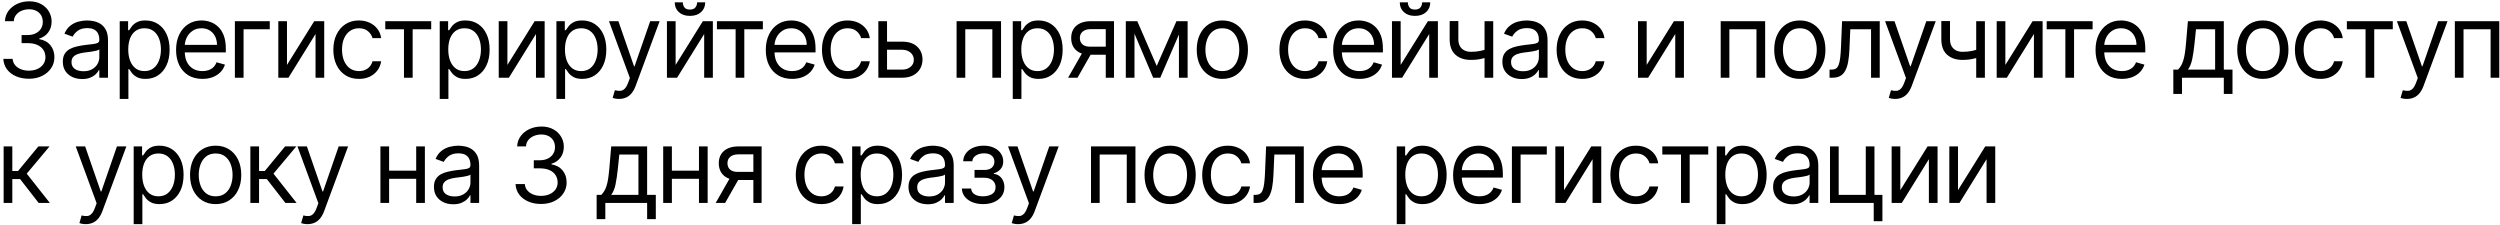 <?xml version="1.0" encoding="UTF-8"?> <svg xmlns="http://www.w3.org/2000/svg" width="579" height="52" viewBox="0 0 579 52" fill="none"><path d="M6.705 18.239C5.58 18.239 4.577 18.046 3.696 17.659C2.821 17.273 2.125 16.736 1.608 16.048C1.097 15.355 0.818 14.551 0.773 13.636H2.92C2.966 14.199 3.159 14.685 3.5 15.094C3.841 15.497 4.287 15.81 4.838 16.031C5.389 16.253 6 16.364 6.67 16.364C7.42 16.364 8.085 16.233 8.665 15.972C9.244 15.71 9.699 15.347 10.028 14.881C10.358 14.415 10.523 13.875 10.523 13.261C10.523 12.619 10.364 12.054 10.046 11.565C9.727 11.071 9.261 10.685 8.648 10.406C8.034 10.128 7.284 9.989 6.398 9.989H5V8.114H6.398C7.091 8.114 7.699 7.989 8.222 7.739C8.75 7.489 9.162 7.136 9.457 6.682C9.759 6.227 9.909 5.693 9.909 5.08C9.909 4.489 9.778 3.974 9.517 3.537C9.256 3.099 8.886 2.759 8.409 2.514C7.938 2.27 7.381 2.148 6.739 2.148C6.136 2.148 5.568 2.259 5.034 2.48C4.506 2.696 4.074 3.011 3.739 3.426C3.403 3.835 3.222 4.33 3.193 4.909H1.148C1.182 3.994 1.457 3.193 1.974 2.506C2.491 1.812 3.168 1.273 4.003 0.886C4.844 0.5 5.767 0.307 6.773 0.307C7.852 0.307 8.778 0.526 9.551 0.963C10.324 1.395 10.918 1.966 11.332 2.676C11.747 3.386 11.954 4.153 11.954 4.977C11.954 5.96 11.696 6.798 11.179 7.491C10.668 8.185 9.972 8.665 9.091 8.932V9.068C10.193 9.25 11.054 9.719 11.673 10.474C12.293 11.224 12.602 12.153 12.602 13.261C12.602 14.21 12.344 15.062 11.827 15.818C11.315 16.568 10.617 17.159 9.73 17.591C8.844 18.023 7.835 18.239 6.705 18.239ZM19.014 18.307C18.185 18.307 17.432 18.151 16.756 17.838C16.08 17.52 15.543 17.062 15.145 16.466C14.747 15.864 14.549 15.136 14.549 14.284C14.549 13.534 14.696 12.926 14.992 12.46C15.287 11.989 15.682 11.619 16.176 11.352C16.671 11.085 17.216 10.886 17.813 10.756C18.415 10.619 19.02 10.511 19.628 10.432C20.424 10.329 21.068 10.253 21.563 10.202C22.063 10.145 22.426 10.051 22.654 9.92C22.887 9.79 23.003 9.562 23.003 9.239V9.17C23.003 8.33 22.773 7.676 22.313 7.21C21.858 6.744 21.168 6.511 20.242 6.511C19.282 6.511 18.529 6.722 17.983 7.142C17.438 7.562 17.054 8.011 16.833 8.489L14.924 7.807C15.264 7.011 15.719 6.392 16.287 5.949C16.861 5.5 17.486 5.188 18.162 5.011C18.844 4.83 19.514 4.739 20.174 4.739C20.594 4.739 21.077 4.79 21.622 4.892C22.174 4.989 22.705 5.19 23.216 5.497C23.733 5.804 24.162 6.267 24.503 6.886C24.844 7.506 25.014 8.335 25.014 9.375V18H23.003V16.227H22.901C22.764 16.511 22.537 16.815 22.219 17.139C21.901 17.463 21.477 17.739 20.949 17.966C20.421 18.193 19.776 18.307 19.014 18.307ZM19.321 16.5C20.117 16.5 20.787 16.344 21.333 16.031C21.884 15.719 22.299 15.315 22.577 14.821C22.861 14.327 23.003 13.807 23.003 13.261V11.421C22.918 11.523 22.73 11.617 22.441 11.702C22.157 11.781 21.827 11.852 21.452 11.915C21.083 11.972 20.722 12.023 20.369 12.068C20.023 12.108 19.742 12.142 19.526 12.171C19.003 12.239 18.514 12.349 18.06 12.503C17.611 12.651 17.247 12.875 16.969 13.176C16.696 13.472 16.56 13.875 16.56 14.386C16.56 15.085 16.818 15.614 17.335 15.972C17.858 16.324 18.52 16.5 19.321 16.5ZM27.726 22.909V4.909H29.669V6.989H29.907C30.055 6.761 30.26 6.472 30.521 6.119C30.788 5.761 31.169 5.443 31.663 5.165C32.163 4.881 32.839 4.739 33.691 4.739C34.794 4.739 35.765 5.014 36.606 5.565C37.447 6.116 38.103 6.898 38.575 7.909C39.047 8.92 39.282 10.114 39.282 11.489C39.282 12.875 39.047 14.077 38.575 15.094C38.103 16.105 37.45 16.889 36.615 17.446C35.78 17.997 34.816 18.273 33.726 18.273C32.885 18.273 32.211 18.134 31.706 17.855C31.2 17.571 30.811 17.25 30.538 16.892C30.265 16.528 30.055 16.227 29.907 15.989H29.737V22.909H27.726ZM29.703 11.454C29.703 12.443 29.848 13.315 30.137 14.071C30.427 14.821 30.851 15.409 31.407 15.835C31.964 16.256 32.646 16.466 33.453 16.466C34.294 16.466 34.995 16.244 35.558 15.801C36.126 15.352 36.552 14.75 36.836 13.994C37.126 13.233 37.271 12.386 37.271 11.454C37.271 10.534 37.129 9.705 36.845 8.966C36.566 8.222 36.143 7.634 35.575 7.202C35.013 6.764 34.305 6.545 33.453 6.545C32.635 6.545 31.947 6.753 31.39 7.168C30.834 7.577 30.413 8.151 30.129 8.889C29.845 9.622 29.703 10.477 29.703 11.454ZM46.879 18.273C45.618 18.273 44.53 17.994 43.615 17.438C42.706 16.875 42.004 16.091 41.51 15.085C41.021 14.074 40.777 12.898 40.777 11.557C40.777 10.216 41.021 9.034 41.51 8.011C42.004 6.983 42.692 6.182 43.572 5.608C44.459 5.028 45.493 4.739 46.675 4.739C47.356 4.739 48.03 4.852 48.695 5.08C49.359 5.307 49.965 5.676 50.51 6.188C51.055 6.693 51.49 7.364 51.814 8.199C52.138 9.034 52.3 10.062 52.3 11.284V12.136H42.209V10.398H50.254C50.254 9.659 50.106 9 49.811 8.42C49.521 7.841 49.106 7.384 48.567 7.048C48.033 6.713 47.402 6.545 46.675 6.545C45.874 6.545 45.18 6.744 44.595 7.142C44.016 7.534 43.57 8.045 43.257 8.676C42.945 9.307 42.788 9.983 42.788 10.704V11.864C42.788 12.852 42.959 13.69 43.3 14.378C43.646 15.06 44.126 15.579 44.74 15.938C45.354 16.29 46.067 16.466 46.879 16.466C47.408 16.466 47.885 16.392 48.311 16.244C48.743 16.091 49.115 15.864 49.428 15.562C49.74 15.256 49.981 14.875 50.152 14.421L52.095 14.966C51.891 15.625 51.547 16.204 51.064 16.704C50.581 17.199 49.984 17.585 49.274 17.864C48.564 18.136 47.766 18.273 46.879 18.273ZM62.479 4.909V6.784H56.411V18H54.399V4.909H62.479ZM66.466 15.034L72.773 4.909H75.091V18H73.08V7.875L66.807 18H64.455V4.909H66.466V15.034ZM83.133 18.273C81.906 18.273 80.849 17.983 79.963 17.403C79.077 16.824 78.395 16.026 77.918 15.008C77.44 13.992 77.202 12.829 77.202 11.523C77.202 10.193 77.446 9.02 77.935 8.003C78.429 6.98 79.116 6.182 79.997 5.608C80.883 5.028 81.918 4.739 83.099 4.739C84.02 4.739 84.849 4.909 85.588 5.25C86.327 5.591 86.932 6.068 87.403 6.682C87.875 7.295 88.168 8.011 88.281 8.83H86.27C86.116 8.233 85.775 7.705 85.247 7.244C84.724 6.778 84.02 6.545 83.133 6.545C82.349 6.545 81.662 6.75 81.071 7.159C80.486 7.562 80.028 8.134 79.699 8.872C79.375 9.605 79.213 10.466 79.213 11.454C79.213 12.466 79.372 13.347 79.69 14.097C80.014 14.847 80.469 15.429 81.054 15.844C81.645 16.259 82.338 16.466 83.133 16.466C83.656 16.466 84.131 16.375 84.557 16.193C84.983 16.011 85.344 15.75 85.639 15.409C85.935 15.068 86.145 14.659 86.27 14.182H88.281C88.168 14.954 87.886 15.651 87.437 16.27C86.994 16.884 86.406 17.372 85.673 17.736C84.946 18.094 84.099 18.273 83.133 18.273ZM89.23 6.784V4.909H99.867V6.784H95.571V18H93.56V6.784H89.23ZM101.841 22.909V4.909H103.784V6.989H104.022C104.17 6.761 104.375 6.472 104.636 6.119C104.903 5.761 105.284 5.443 105.778 5.165C106.278 4.881 106.954 4.739 107.807 4.739C108.909 4.739 109.88 5.014 110.721 5.565C111.562 6.116 112.218 6.898 112.69 7.909C113.162 8.92 113.397 10.114 113.397 11.489C113.397 12.875 113.162 14.077 112.69 15.094C112.218 16.105 111.565 16.889 110.73 17.446C109.895 17.997 108.932 18.273 107.841 18.273C107 18.273 106.326 18.134 105.821 17.855C105.315 17.571 104.926 17.25 104.653 16.892C104.38 16.528 104.17 16.227 104.022 15.989H103.852V22.909H101.841ZM103.818 11.454C103.818 12.443 103.963 13.315 104.253 14.071C104.542 14.821 104.966 15.409 105.522 15.835C106.079 16.256 106.761 16.466 107.568 16.466C108.409 16.466 109.11 16.244 109.673 15.801C110.241 15.352 110.667 14.75 110.951 13.994C111.241 13.233 111.386 12.386 111.386 11.454C111.386 10.534 111.244 9.705 110.96 8.966C110.682 8.222 110.258 7.634 109.69 7.202C109.128 6.764 108.42 6.545 107.568 6.545C106.75 6.545 106.062 6.753 105.505 7.168C104.949 7.577 104.528 8.151 104.244 8.889C103.96 9.622 103.818 10.477 103.818 11.454ZM117.517 15.034L123.824 4.909H126.142V18H124.131V7.875L117.858 18H115.506V4.909H117.517V15.034ZM128.866 22.909V4.909H130.809V6.989H131.048C131.195 6.761 131.4 6.472 131.661 6.119C131.928 5.761 132.309 5.443 132.803 5.165C133.303 4.881 133.98 4.739 134.832 4.739C135.934 4.739 136.906 5.014 137.747 5.565C138.587 6.116 139.244 6.898 139.715 7.909C140.187 8.92 140.423 10.114 140.423 11.489C140.423 12.875 140.187 14.077 139.715 15.094C139.244 16.105 138.59 16.889 137.755 17.446C136.92 17.997 135.957 18.273 134.866 18.273C134.025 18.273 133.352 18.134 132.846 17.855C132.34 17.571 131.951 17.25 131.678 16.892C131.406 16.528 131.195 16.227 131.048 15.989H130.877V22.909H128.866ZM130.843 11.454C130.843 12.443 130.988 13.315 131.278 14.071C131.568 14.821 131.991 15.409 132.548 15.835C133.105 16.256 133.786 16.466 134.593 16.466C135.434 16.466 136.136 16.244 136.698 15.801C137.266 15.352 137.693 14.75 137.977 13.994C138.266 13.233 138.411 12.386 138.411 11.454C138.411 10.534 138.269 9.705 137.985 8.966C137.707 8.222 137.284 7.634 136.715 7.202C136.153 6.764 135.445 6.545 134.593 6.545C133.775 6.545 133.087 6.753 132.531 7.168C131.974 7.577 131.553 8.151 131.269 8.889C130.985 9.622 130.843 10.477 130.843 11.454ZM143.358 22.909C143.017 22.909 142.713 22.881 142.446 22.824C142.179 22.773 141.994 22.722 141.892 22.671L142.403 20.898C142.892 21.023 143.324 21.068 143.699 21.034C144.074 21 144.406 20.832 144.696 20.531C144.991 20.236 145.261 19.756 145.505 19.091L145.88 18.068L141.039 4.909H143.221L146.835 15.341H146.971L150.585 4.909H152.767L147.21 19.909C146.96 20.585 146.65 21.145 146.281 21.588C145.912 22.037 145.483 22.369 144.994 22.585C144.511 22.801 143.966 22.909 143.358 22.909ZM156.473 15.034L162.78 4.909H165.098V18H163.087V7.875L156.814 18H154.462V4.909H156.473V15.034ZM161.45 0.545H163.325C163.325 1.466 163.007 2.219 162.371 2.804C161.734 3.389 160.871 3.682 159.78 3.682C158.706 3.682 157.851 3.389 157.214 2.804C156.584 2.219 156.268 1.466 156.268 0.545H158.143C158.143 0.989 158.266 1.378 158.51 1.713C158.76 2.048 159.183 2.216 159.78 2.216C160.376 2.216 160.802 2.048 161.058 1.713C161.319 1.378 161.45 0.989 161.45 0.545ZM166.041 6.784V4.909H176.677V6.784H172.382V18H170.37V6.784H166.041ZM183.46 18.273C182.198 18.273 181.11 17.994 180.196 17.438C179.287 16.875 178.585 16.091 178.091 15.085C177.602 14.074 177.358 12.898 177.358 11.557C177.358 10.216 177.602 9.034 178.091 8.011C178.585 6.983 179.272 6.182 180.153 5.608C181.039 5.028 182.073 4.739 183.255 4.739C183.937 4.739 184.61 4.852 185.275 5.08C185.94 5.307 186.545 5.676 187.091 6.188C187.636 6.693 188.071 7.364 188.395 8.199C188.718 9.034 188.88 10.062 188.88 11.284V12.136H178.789V10.398H186.835C186.835 9.659 186.687 9 186.392 8.42C186.102 7.841 185.687 7.384 185.147 7.048C184.613 6.713 183.983 6.545 183.255 6.545C182.454 6.545 181.761 6.744 181.176 7.142C180.596 7.534 180.15 8.045 179.838 8.676C179.525 9.307 179.369 9.983 179.369 10.704V11.864C179.369 12.852 179.539 13.69 179.88 14.378C180.227 15.06 180.707 15.579 181.321 15.938C181.934 16.29 182.647 16.466 183.46 16.466C183.988 16.466 184.466 16.392 184.892 16.244C185.323 16.091 185.696 15.864 186.008 15.562C186.321 15.256 186.562 14.875 186.733 14.421L188.676 14.966C188.471 15.625 188.127 16.204 187.645 16.704C187.162 17.199 186.565 17.585 185.855 17.864C185.145 18.136 184.346 18.273 183.46 18.273ZM196.298 18.273C195.071 18.273 194.014 17.983 193.128 17.403C192.241 16.824 191.56 16.026 191.082 15.008C190.605 13.992 190.366 12.829 190.366 11.523C190.366 10.193 190.611 9.02 191.099 8.003C191.594 6.98 192.281 6.182 193.162 5.608C194.048 5.028 195.082 4.739 196.264 4.739C197.185 4.739 198.014 4.909 198.753 5.25C199.491 5.591 200.096 6.068 200.568 6.682C201.04 7.295 201.332 8.011 201.446 8.83H199.435C199.281 8.233 198.94 7.705 198.412 7.244C197.889 6.778 197.185 6.545 196.298 6.545C195.514 6.545 194.827 6.75 194.236 7.159C193.65 7.562 193.193 8.134 192.864 8.872C192.54 9.605 192.378 10.466 192.378 11.454C192.378 12.466 192.537 13.347 192.855 14.097C193.179 14.847 193.633 15.429 194.219 15.844C194.81 16.259 195.503 16.466 196.298 16.466C196.821 16.466 197.295 16.375 197.721 16.193C198.148 16.011 198.508 15.75 198.804 15.409C199.099 15.068 199.31 14.659 199.435 14.182H201.446C201.332 14.954 201.051 15.651 200.602 16.27C200.159 16.884 199.571 17.372 198.838 17.736C198.111 18.094 197.264 18.273 196.298 18.273ZM205.165 9.648H208.915C210.449 9.648 211.622 10.037 212.435 10.815C213.247 11.594 213.653 12.579 213.653 13.773C213.653 14.557 213.472 15.27 213.108 15.912C212.744 16.548 212.21 17.057 211.506 17.438C210.801 17.812 209.938 18 208.915 18H203.426V4.909H205.438V16.125H208.915C209.71 16.125 210.364 15.915 210.875 15.494C211.386 15.074 211.642 14.534 211.642 13.875C211.642 13.182 211.386 12.617 210.875 12.179C210.364 11.742 209.71 11.523 208.915 11.523H205.165V9.648ZM221.545 18V4.909H231.841V18H229.829V6.784H223.557V18H221.545ZM234.554 22.909V4.909H236.497V6.989H236.736C236.884 6.761 237.088 6.472 237.349 6.119C237.617 5.761 237.997 5.443 238.492 5.165C238.992 4.881 239.668 4.739 240.52 4.739C241.622 4.739 242.594 5.014 243.435 5.565C244.276 6.116 244.932 6.898 245.403 7.909C245.875 8.92 246.111 10.114 246.111 11.489C246.111 12.875 245.875 14.077 245.403 15.094C244.932 16.105 244.278 16.889 243.443 17.446C242.608 17.997 241.645 18.273 240.554 18.273C239.713 18.273 239.04 18.134 238.534 17.855C238.028 17.571 237.639 17.25 237.367 16.892C237.094 16.528 236.884 16.227 236.736 15.989H236.565V22.909H234.554ZM236.531 11.454C236.531 12.443 236.676 13.315 236.966 14.071C237.256 14.821 237.679 15.409 238.236 15.835C238.793 16.256 239.474 16.466 240.281 16.466C241.122 16.466 241.824 16.244 242.386 15.801C242.955 15.352 243.381 14.75 243.665 13.994C243.955 13.233 244.099 12.386 244.099 11.454C244.099 10.534 243.957 9.705 243.673 8.966C243.395 8.222 242.972 7.634 242.403 7.202C241.841 6.764 241.134 6.545 240.281 6.545C239.463 6.545 238.776 6.753 238.219 7.168C237.662 7.577 237.242 8.151 236.957 8.889C236.673 9.622 236.531 10.477 236.531 11.454ZM256.094 18V6.75H252.617C251.833 6.75 251.216 6.932 250.767 7.295C250.318 7.659 250.094 8.159 250.094 8.795C250.094 9.42 250.296 9.912 250.699 10.27C251.108 10.628 251.668 10.807 252.378 10.807H256.605V12.682H252.378C251.492 12.682 250.728 12.526 250.086 12.213C249.443 11.901 248.949 11.454 248.603 10.875C248.256 10.29 248.083 9.597 248.083 8.795C248.083 7.989 248.264 7.295 248.628 6.716C248.992 6.136 249.512 5.69 250.188 5.378C250.87 5.065 251.679 4.909 252.617 4.909H258.003V18H256.094ZM247.367 18L251.083 11.489H253.264L249.549 18H247.367ZM267.895 15.273L272.463 4.909H274.372L268.713 18H267.077L261.52 4.909H263.395L267.895 15.273ZM262.747 4.909V18H260.736V4.909H262.747ZM273.042 18V4.909H275.054V18H273.042ZM283.094 18.273C281.912 18.273 280.875 17.991 279.983 17.429C279.097 16.866 278.403 16.079 277.903 15.068C277.409 14.057 277.162 12.875 277.162 11.523C277.162 10.159 277.409 8.969 277.903 7.952C278.403 6.935 279.097 6.145 279.983 5.582C280.875 5.02 281.912 4.739 283.094 4.739C284.276 4.739 285.31 5.02 286.196 5.582C287.088 6.145 287.781 6.935 288.276 7.952C288.776 8.969 289.026 10.159 289.026 11.523C289.026 12.875 288.776 14.057 288.276 15.068C287.781 16.079 287.088 16.866 286.196 17.429C285.31 17.991 284.276 18.273 283.094 18.273ZM283.094 16.466C283.992 16.466 284.73 16.236 285.31 15.776C285.889 15.315 286.318 14.71 286.597 13.96C286.875 13.21 287.014 12.398 287.014 11.523C287.014 10.648 286.875 9.832 286.597 9.077C286.318 8.321 285.889 7.71 285.31 7.244C284.73 6.778 283.992 6.545 283.094 6.545C282.196 6.545 281.457 6.778 280.878 7.244C280.298 7.71 279.869 8.321 279.591 9.077C279.313 9.832 279.173 10.648 279.173 11.523C279.173 12.398 279.313 13.21 279.591 13.96C279.869 14.71 280.298 15.315 280.878 15.776C281.457 16.236 282.196 16.466 283.094 16.466ZM302.244 18.273C301.017 18.273 299.96 17.983 299.074 17.403C298.187 16.824 297.505 16.026 297.028 15.008C296.551 13.992 296.312 12.829 296.312 11.523C296.312 10.193 296.557 9.02 297.045 8.003C297.54 6.98 298.227 6.182 299.108 5.608C299.994 5.028 301.028 4.739 302.21 4.739C303.13 4.739 303.96 4.909 304.699 5.25C305.437 5.591 306.042 6.068 306.514 6.682C306.986 7.295 307.278 8.011 307.392 8.83H305.38C305.227 8.233 304.886 7.705 304.358 7.244C303.835 6.778 303.13 6.545 302.244 6.545C301.46 6.545 300.772 6.75 300.182 7.159C299.596 7.562 299.139 8.134 298.809 8.872C298.486 9.605 298.324 10.466 298.324 11.454C298.324 12.466 298.483 13.347 298.801 14.097C299.125 14.847 299.579 15.429 300.165 15.844C300.755 16.259 301.449 16.466 302.244 16.466C302.767 16.466 303.241 16.375 303.667 16.193C304.094 16.011 304.454 15.75 304.75 15.409C305.045 15.068 305.255 14.659 305.38 14.182H307.392C307.278 14.954 306.997 15.651 306.548 16.27C306.105 16.884 305.517 17.372 304.784 17.736C304.057 18.094 303.21 18.273 302.244 18.273ZM314.861 18.273C313.599 18.273 312.511 17.994 311.597 17.438C310.688 16.875 309.986 16.091 309.491 15.085C309.003 14.074 308.759 12.898 308.759 11.557C308.759 10.216 309.003 9.034 309.491 8.011C309.986 6.983 310.673 6.182 311.554 5.608C312.44 5.028 313.474 4.739 314.656 4.739C315.338 4.739 316.011 4.852 316.676 5.08C317.341 5.307 317.946 5.676 318.491 6.188C319.037 6.693 319.472 7.364 319.795 8.199C320.119 9.034 320.281 10.062 320.281 11.284V12.136H310.19V10.398H318.236C318.236 9.659 318.088 9 317.793 8.42C317.503 7.841 317.088 7.384 316.548 7.048C316.014 6.713 315.384 6.545 314.656 6.545C313.855 6.545 313.162 6.744 312.577 7.142C311.997 7.534 311.551 8.045 311.239 8.676C310.926 9.307 310.77 9.983 310.77 10.704V11.864C310.77 12.852 310.94 13.69 311.281 14.378C311.628 15.06 312.108 15.579 312.722 15.938C313.335 16.29 314.048 16.466 314.861 16.466C315.389 16.466 315.866 16.392 316.293 16.244C316.724 16.091 317.097 15.864 317.409 15.562C317.722 15.256 317.963 14.875 318.134 14.421L320.077 14.966C319.872 15.625 319.528 16.204 319.045 16.704C318.563 17.199 317.966 17.585 317.256 17.864C316.545 18.136 315.747 18.273 314.861 18.273ZM324.392 15.034L330.699 4.909H333.017V18H331.006V7.875L324.733 18H322.381V4.909H324.392V15.034ZM329.37 0.545H331.245C331.245 1.466 330.926 2.219 330.29 2.804C329.654 3.389 328.79 3.682 327.699 3.682C326.625 3.682 325.77 3.389 325.134 2.804C324.503 2.219 324.188 1.466 324.188 0.545H326.063C326.063 0.989 326.185 1.378 326.429 1.713C326.679 2.048 327.103 2.216 327.699 2.216C328.296 2.216 328.722 2.048 328.978 1.713C329.239 1.378 329.37 0.989 329.37 0.545ZM345.832 4.909V18H343.821V4.909H345.832ZM345.048 11.148V13.023C344.593 13.193 344.142 13.344 343.693 13.474C343.244 13.599 342.772 13.699 342.278 13.773C341.784 13.841 341.241 13.875 340.65 13.875C339.167 13.875 337.977 13.474 337.079 12.673C336.187 11.872 335.741 10.671 335.741 9.068V4.875H337.753V9.068C337.753 9.739 337.88 10.29 338.136 10.722C338.392 11.153 338.738 11.474 339.176 11.685C339.613 11.895 340.105 12 340.65 12C341.503 12 342.272 11.923 342.96 11.77C343.653 11.611 344.349 11.403 345.048 11.148ZM352.415 18.307C351.585 18.307 350.832 18.151 350.156 17.838C349.48 17.52 348.943 17.062 348.545 16.466C348.148 15.864 347.949 15.136 347.949 14.284C347.949 13.534 348.097 12.926 348.392 12.46C348.687 11.989 349.082 11.619 349.577 11.352C350.071 11.085 350.616 10.886 351.213 10.756C351.815 10.619 352.42 10.511 353.028 10.432C353.824 10.329 354.469 10.253 354.963 10.202C355.463 10.145 355.827 10.051 356.054 9.92C356.287 9.79 356.403 9.562 356.403 9.239V9.17C356.403 8.33 356.173 7.676 355.713 7.21C355.258 6.744 354.568 6.511 353.642 6.511C352.682 6.511 351.929 6.722 351.383 7.142C350.838 7.562 350.455 8.011 350.233 8.489L348.324 7.807C348.665 7.011 349.119 6.392 349.687 5.949C350.261 5.5 350.886 5.188 351.562 5.011C352.244 4.83 352.915 4.739 353.574 4.739C353.994 4.739 354.477 4.79 355.023 4.892C355.574 4.989 356.105 5.19 356.616 5.497C357.133 5.804 357.562 6.267 357.903 6.886C358.244 7.506 358.415 8.335 358.415 9.375V18H356.403V16.227H356.301C356.165 16.511 355.937 16.815 355.619 17.139C355.301 17.463 354.878 17.739 354.349 17.966C353.821 18.193 353.176 18.307 352.415 18.307ZM352.722 16.5C353.517 16.5 354.187 16.344 354.733 16.031C355.284 15.719 355.699 15.315 355.977 14.821C356.261 14.327 356.403 13.807 356.403 13.261V11.421C356.318 11.523 356.131 11.617 355.841 11.702C355.557 11.781 355.227 11.852 354.852 11.915C354.483 11.972 354.122 12.023 353.77 12.068C353.423 12.108 353.142 12.142 352.926 12.171C352.403 12.239 351.915 12.349 351.46 12.503C351.011 12.651 350.648 12.875 350.369 13.176C350.097 13.472 349.96 13.875 349.96 14.386C349.96 15.085 350.219 15.614 350.736 15.972C351.258 16.324 351.92 16.5 352.722 16.5ZM366.444 18.273C365.217 18.273 364.16 17.983 363.274 17.403C362.387 16.824 361.705 16.026 361.228 15.008C360.751 13.992 360.512 12.829 360.512 11.523C360.512 10.193 360.757 9.02 361.245 8.003C361.74 6.98 362.427 6.182 363.308 5.608C364.194 5.028 365.228 4.739 366.41 4.739C367.33 4.739 368.16 4.909 368.899 5.25C369.637 5.591 370.242 6.068 370.714 6.682C371.186 7.295 371.478 8.011 371.592 8.83H369.58C369.427 8.233 369.086 7.705 368.558 7.244C368.035 6.778 367.33 6.545 366.444 6.545C365.66 6.545 364.973 6.75 364.382 7.159C363.796 7.562 363.339 8.134 363.009 8.872C362.686 9.605 362.524 10.466 362.524 11.454C362.524 12.466 362.683 13.347 363.001 14.097C363.325 14.847 363.779 15.429 364.365 15.844C364.955 16.259 365.649 16.466 366.444 16.466C366.967 16.466 367.441 16.375 367.867 16.193C368.294 16.011 368.654 15.75 368.95 15.409C369.245 15.068 369.455 14.659 369.58 14.182H371.592C371.478 14.954 371.197 15.651 370.748 16.27C370.305 16.884 369.717 17.372 368.984 17.736C368.257 18.094 367.41 18.273 366.444 18.273ZM381.374 15.034L387.68 4.909H389.999V18H387.987V7.875L381.714 18H379.362V4.909H381.374V15.034ZM398.512 18V4.909H408.808V18H406.797V6.784H400.524V18H398.512ZM416.839 18.273C415.658 18.273 414.621 17.991 413.729 17.429C412.842 16.866 412.149 16.079 411.649 15.068C411.155 14.057 410.908 12.875 410.908 11.523C410.908 10.159 411.155 8.969 411.649 7.952C412.149 6.935 412.842 6.145 413.729 5.582C414.621 5.02 415.658 4.739 416.839 4.739C418.021 4.739 419.055 5.02 419.942 5.582C420.834 6.145 421.527 6.935 422.021 7.952C422.521 8.969 422.771 10.159 422.771 11.523C422.771 12.875 422.521 14.057 422.021 15.068C421.527 16.079 420.834 16.866 419.942 17.429C419.055 17.991 418.021 18.273 416.839 18.273ZM416.839 16.466C417.737 16.466 418.476 16.236 419.055 15.776C419.635 15.315 420.064 14.71 420.342 13.96C420.621 13.21 420.76 12.398 420.76 11.523C420.76 10.648 420.621 9.832 420.342 9.077C420.064 8.321 419.635 7.71 419.055 7.244C418.476 6.778 417.737 6.545 416.839 6.545C415.942 6.545 415.203 6.778 414.624 7.244C414.044 7.71 413.615 8.321 413.337 9.077C413.058 9.832 412.919 10.648 412.919 11.523C412.919 12.398 413.058 13.21 413.337 13.96C413.615 14.71 414.044 15.315 414.624 15.776C415.203 16.236 415.942 16.466 416.839 16.466ZM423.722 18V16.125H424.2C424.592 16.125 424.918 16.048 425.18 15.895C425.441 15.736 425.651 15.46 425.811 15.068C425.975 14.671 426.1 14.119 426.186 13.415C426.276 12.704 426.342 11.801 426.382 10.704L426.62 4.909H435.347V18H433.336V6.784H428.529L428.325 11.454C428.279 12.528 428.183 13.474 428.035 14.293C427.893 15.105 427.674 15.787 427.379 16.338C427.089 16.889 426.703 17.304 426.22 17.582C425.737 17.861 425.132 18 424.404 18H423.722ZM438.904 22.909C438.564 22.909 438.26 22.881 437.993 22.824C437.726 22.773 437.541 22.722 437.439 22.671L437.95 20.898C438.439 21.023 438.87 21.068 439.245 21.034C439.62 21 439.953 20.832 440.243 20.531C440.538 20.236 440.808 19.756 441.052 19.091L441.427 18.068L436.586 4.909H438.768L442.382 15.341H442.518L446.132 4.909H448.314L442.757 19.909C442.507 20.585 442.197 21.145 441.828 21.588C441.458 22.037 441.029 22.369 440.541 22.585C440.058 22.801 439.512 22.909 438.904 22.909ZM459.701 4.909V18H457.69V4.909H459.701ZM458.917 11.148V13.023C458.462 13.193 458.011 13.344 457.562 13.474C457.113 13.599 456.641 13.699 456.147 13.773C455.653 13.841 455.11 13.875 454.519 13.875C453.036 13.875 451.846 13.474 450.948 12.673C450.056 11.872 449.61 10.671 449.61 9.068V4.875H451.621V9.068C451.621 9.739 451.749 10.29 452.005 10.722C452.261 11.153 452.607 11.474 453.045 11.685C453.482 11.895 453.974 12 454.519 12C455.371 12 456.141 11.923 456.829 11.77C457.522 11.611 458.218 11.403 458.917 11.148ZM464.443 15.034L470.749 4.909H473.068V18H471.056V7.875L464.783 18H462.431V4.909H464.443V15.034ZM474.01 6.784V4.909H484.647V6.784H480.351V18H478.34V6.784H474.01ZM491.43 18.273C490.168 18.273 489.08 17.994 488.165 17.438C487.256 16.875 486.555 16.091 486.06 15.085C485.572 14.074 485.327 12.898 485.327 11.557C485.327 10.216 485.572 9.034 486.06 8.011C486.555 6.983 487.242 6.182 488.123 5.608C489.009 5.028 490.043 4.739 491.225 4.739C491.907 4.739 492.58 4.852 493.245 5.08C493.91 5.307 494.515 5.676 495.06 6.188C495.606 6.693 496.04 7.364 496.364 8.199C496.688 9.034 496.85 10.062 496.85 11.284V12.136H486.759V10.398H494.805C494.805 9.659 494.657 9 494.361 8.42C494.072 7.841 493.657 7.384 493.117 7.048C492.583 6.713 491.952 6.545 491.225 6.545C490.424 6.545 489.731 6.744 489.145 7.142C488.566 7.534 488.12 8.045 487.807 8.676C487.495 9.307 487.339 9.983 487.339 10.704V11.864C487.339 12.852 487.509 13.69 487.85 14.378C488.197 15.06 488.677 15.579 489.29 15.938C489.904 16.29 490.617 16.466 491.43 16.466C491.958 16.466 492.435 16.392 492.861 16.244C493.293 16.091 493.665 15.864 493.978 15.562C494.29 15.256 494.532 14.875 494.702 14.421L496.645 14.966C496.441 15.625 496.097 16.204 495.614 16.704C495.131 17.199 494.535 17.585 493.824 17.864C493.114 18.136 492.316 18.273 491.43 18.273ZM503.342 21.75V16.125H504.433C504.7 15.847 504.93 15.546 505.123 15.222C505.316 14.898 505.484 14.514 505.626 14.071C505.774 13.622 505.899 13.077 506.001 12.435C506.103 11.787 506.194 11.006 506.274 10.091L506.717 4.909H515.035V16.125H517.046V21.75H515.035V18H505.353V21.75H503.342ZM506.717 16.125H513.024V6.784H508.592L508.251 10.091C508.109 11.46 507.933 12.656 507.723 13.679C507.512 14.702 507.177 15.517 506.717 16.125ZM524.074 18.273C522.893 18.273 521.856 17.991 520.964 17.429C520.077 16.866 519.384 16.079 518.884 15.068C518.39 14.057 518.143 12.875 518.143 11.523C518.143 10.159 518.39 8.969 518.884 7.952C519.384 6.935 520.077 6.145 520.964 5.582C521.856 5.02 522.893 4.739 524.074 4.739C525.256 4.739 526.29 5.02 527.177 5.582C528.069 6.145 528.762 6.935 529.256 7.952C529.756 8.969 530.006 10.159 530.006 11.523C530.006 12.875 529.756 14.057 529.256 15.068C528.762 16.079 528.069 16.866 527.177 17.429C526.29 17.991 525.256 18.273 524.074 18.273ZM524.074 16.466C524.972 16.466 525.711 16.236 526.29 15.776C526.87 15.315 527.299 14.71 527.577 13.96C527.856 13.21 527.995 12.398 527.995 11.523C527.995 10.648 527.856 9.832 527.577 9.077C527.299 8.321 526.87 7.71 526.29 7.244C525.711 6.778 524.972 6.545 524.074 6.545C523.177 6.545 522.438 6.778 521.858 7.244C521.279 7.71 520.85 8.321 520.572 9.077C520.293 9.832 520.154 10.648 520.154 11.523C520.154 12.398 520.293 13.21 520.572 13.96C520.85 14.71 521.279 15.315 521.858 15.776C522.438 16.236 523.177 16.466 524.074 16.466ZM537.435 18.273C536.207 18.273 535.151 17.983 534.264 17.403C533.378 16.824 532.696 16.026 532.219 15.008C531.742 13.992 531.503 12.829 531.503 11.523C531.503 10.193 531.747 9.02 532.236 8.003C532.73 6.98 533.418 6.182 534.298 5.608C535.185 5.028 536.219 4.739 537.401 4.739C538.321 4.739 539.151 4.909 539.889 5.25C540.628 5.591 541.233 6.068 541.705 6.682C542.176 7.295 542.469 8.011 542.582 8.83H540.571C540.418 8.233 540.077 7.705 539.548 7.244C539.026 6.778 538.321 6.545 537.435 6.545C536.651 6.545 535.963 6.75 535.372 7.159C534.787 7.562 534.33 8.134 534 8.872C533.676 9.605 533.514 10.466 533.514 11.454C533.514 12.466 533.673 13.347 533.992 14.097C534.315 14.847 534.77 15.429 535.355 15.844C535.946 16.259 536.639 16.466 537.435 16.466C537.957 16.466 538.432 16.375 538.858 16.193C539.284 16.011 539.645 15.75 539.94 15.409C540.236 15.068 540.446 14.659 540.571 14.182H542.582C542.469 14.954 542.188 15.651 541.739 16.27C541.296 16.884 540.707 17.372 539.974 17.736C539.247 18.094 538.401 18.273 537.435 18.273ZM543.532 6.784V4.909H554.168V6.784H549.872V18H547.861V6.784H543.532ZM557.437 22.909C557.096 22.909 556.792 22.881 556.525 22.824C556.258 22.773 556.074 22.722 555.971 22.671L556.483 20.898C556.971 21.023 557.403 21.068 557.778 21.034C558.153 21 558.486 20.832 558.775 20.531C559.071 20.236 559.341 19.756 559.585 19.091L559.96 18.068L555.119 4.909H557.301L560.915 15.341H561.051L564.665 4.909H566.846L561.29 19.909C561.04 20.585 560.73 21.145 560.361 21.588C559.991 22.037 559.562 22.369 559.074 22.585C558.591 22.801 558.045 22.909 557.437 22.909ZM568.541 18V4.909H578.837V18H576.825V6.784H570.553V18H568.541ZM0.841 47V33.909H2.852V39.602H4.182L8.886 33.909H11.477L6.193 40.216L11.546 47H8.955L4.659 41.477H2.852V47H0.841ZM19.857 51.909C19.516 51.909 19.212 51.881 18.945 51.824C18.678 51.773 18.493 51.722 18.391 51.67L18.902 49.898C19.391 50.023 19.823 50.068 20.198 50.034C20.573 50 20.905 49.832 21.195 49.531C21.491 49.236 21.76 48.756 22.005 48.091L22.38 47.068L17.539 33.909H19.721L23.334 44.341H23.471L27.084 33.909H29.266L23.709 48.909C23.459 49.585 23.15 50.145 22.78 50.588C22.411 51.037 21.982 51.369 21.493 51.585C21.01 51.801 20.465 51.909 19.857 51.909ZM30.961 51.909V33.909H32.904V35.989H33.143C33.291 35.761 33.495 35.472 33.756 35.119C34.023 34.761 34.404 34.443 34.898 34.165C35.398 33.881 36.075 33.739 36.927 33.739C38.029 33.739 39.001 34.014 39.842 34.565C40.682 35.117 41.339 35.898 41.81 36.909C42.282 37.92 42.518 39.114 42.518 40.489C42.518 41.875 42.282 43.077 41.81 44.094C41.339 45.105 40.685 45.889 39.85 46.446C39.015 46.997 38.052 47.273 36.961 47.273C36.12 47.273 35.447 47.133 34.941 46.855C34.435 46.571 34.046 46.25 33.773 45.892C33.501 45.528 33.291 45.227 33.143 44.989H32.972V51.909H30.961ZM32.938 40.455C32.938 41.443 33.083 42.315 33.373 43.071C33.663 43.821 34.086 44.409 34.643 44.835C35.2 45.256 35.881 45.466 36.688 45.466C37.529 45.466 38.231 45.244 38.793 44.801C39.361 44.352 39.788 43.75 40.072 42.994C40.361 42.233 40.506 41.386 40.506 40.455C40.506 39.534 40.364 38.705 40.08 37.966C39.802 37.222 39.379 36.633 38.81 36.202C38.248 35.764 37.541 35.545 36.688 35.545C35.87 35.545 35.182 35.753 34.626 36.168C34.069 36.577 33.648 37.151 33.364 37.889C33.08 38.622 32.938 39.477 32.938 40.455ZM49.944 47.273C48.762 47.273 47.725 46.992 46.833 46.429C45.947 45.867 45.254 45.08 44.754 44.068C44.259 43.057 44.012 41.875 44.012 40.523C44.012 39.159 44.259 37.969 44.754 36.952C45.254 35.935 45.947 35.145 46.833 34.582C47.725 34.02 48.762 33.739 49.944 33.739C51.126 33.739 52.16 34.02 53.046 34.582C53.938 35.145 54.632 35.935 55.126 36.952C55.626 37.969 55.876 39.159 55.876 40.523C55.876 41.875 55.626 43.057 55.126 44.068C54.632 45.08 53.938 45.867 53.046 46.429C52.16 46.992 51.126 47.273 49.944 47.273ZM49.944 45.466C50.842 45.466 51.581 45.236 52.16 44.776C52.739 44.315 53.169 43.71 53.447 42.96C53.725 42.21 53.864 41.398 53.864 40.523C53.864 39.648 53.725 38.832 53.447 38.077C53.169 37.321 52.739 36.71 52.16 36.244C51.581 35.778 50.842 35.545 49.944 35.545C49.046 35.545 48.308 35.778 47.728 36.244C47.149 36.71 46.72 37.321 46.441 38.077C46.163 38.832 46.024 39.648 46.024 40.523C46.024 41.398 46.163 42.21 46.441 42.96C46.72 43.71 47.149 44.315 47.728 44.776C48.308 45.236 49.046 45.466 49.944 45.466ZM57.986 47V33.909H59.998V39.602H61.327L66.032 33.909H68.623L63.339 40.216L68.691 47H66.1L61.804 41.477H59.998V47H57.986ZM71.212 51.909C70.871 51.909 70.567 51.881 70.3 51.824C70.033 51.773 69.849 51.722 69.746 51.67L70.258 49.898C70.746 50.023 71.178 50.068 71.553 50.034C71.928 50 72.261 49.832 72.55 49.531C72.846 49.236 73.116 48.756 73.36 48.091L73.735 47.068L68.894 33.909H71.076L74.69 44.341H74.826L78.44 33.909H80.621L75.065 48.909C74.815 49.585 74.505 50.145 74.136 50.588C73.766 51.037 73.337 51.369 72.849 51.585C72.366 51.801 71.82 51.909 71.212 51.909ZM96.868 39.534V41.409H89.64V39.534H96.868ZM90.118 33.909V47H88.106V33.909H90.118ZM98.402 33.909V47H96.39V33.909H98.402ZM104.967 47.307C104.138 47.307 103.385 47.151 102.709 46.838C102.033 46.52 101.496 46.062 101.098 45.466C100.7 44.864 100.501 44.136 100.501 43.284C100.501 42.534 100.649 41.926 100.945 41.46C101.24 40.989 101.635 40.619 102.129 40.352C102.623 40.085 103.169 39.886 103.766 39.756C104.368 39.619 104.973 39.511 105.581 39.432C106.376 39.33 107.021 39.253 107.516 39.202C108.016 39.145 108.379 39.051 108.606 38.92C108.839 38.79 108.956 38.562 108.956 38.239V38.17C108.956 37.33 108.726 36.676 108.266 36.21C107.811 35.744 107.121 35.511 106.195 35.511C105.234 35.511 104.481 35.722 103.936 36.142C103.391 36.562 103.007 37.011 102.785 37.489L100.876 36.807C101.217 36.011 101.672 35.392 102.24 34.949C102.814 34.5 103.439 34.188 104.115 34.011C104.797 33.83 105.467 33.739 106.126 33.739C106.547 33.739 107.03 33.79 107.575 33.892C108.126 33.989 108.658 34.19 109.169 34.497C109.686 34.804 110.115 35.267 110.456 35.886C110.797 36.506 110.967 37.335 110.967 38.375V47H108.956V45.227H108.854C108.717 45.511 108.49 45.815 108.172 46.139C107.854 46.463 107.43 46.739 106.902 46.966C106.373 47.193 105.729 47.307 104.967 47.307ZM105.274 45.5C106.07 45.5 106.74 45.344 107.285 45.031C107.837 44.719 108.251 44.315 108.53 43.821C108.814 43.327 108.956 42.807 108.956 42.261V40.42C108.871 40.523 108.683 40.617 108.393 40.702C108.109 40.781 107.78 40.852 107.405 40.915C107.035 40.972 106.675 41.023 106.322 41.068C105.976 41.108 105.695 41.142 105.479 41.17C104.956 41.239 104.467 41.349 104.013 41.503C103.564 41.651 103.2 41.875 102.922 42.176C102.649 42.472 102.513 42.875 102.513 43.386C102.513 44.085 102.771 44.614 103.288 44.972C103.811 45.324 104.473 45.5 105.274 45.5ZM125.332 47.239C124.207 47.239 123.204 47.045 122.324 46.659C121.449 46.273 120.753 45.736 120.235 45.048C119.724 44.355 119.446 43.551 119.4 42.636H121.548C121.593 43.199 121.787 43.685 122.128 44.094C122.468 44.497 122.914 44.81 123.466 45.031C124.017 45.253 124.628 45.364 125.298 45.364C126.048 45.364 126.713 45.233 127.292 44.972C127.872 44.71 128.326 44.347 128.656 43.881C128.985 43.415 129.15 42.875 129.15 42.261C129.15 41.619 128.991 41.054 128.673 40.565C128.355 40.071 127.889 39.685 127.275 39.406C126.662 39.128 125.912 38.989 125.025 38.989H123.628V37.114H125.025C125.718 37.114 126.326 36.989 126.849 36.739C127.378 36.489 127.789 36.136 128.085 35.682C128.386 35.227 128.537 34.693 128.537 34.08C128.537 33.489 128.406 32.974 128.145 32.537C127.883 32.099 127.514 31.759 127.037 31.514C126.565 31.27 126.008 31.148 125.366 31.148C124.764 31.148 124.196 31.259 123.662 31.48C123.133 31.696 122.701 32.011 122.366 32.426C122.031 32.835 121.849 33.33 121.821 33.909H119.775C119.809 32.994 120.085 32.193 120.602 31.506C121.119 30.812 121.795 30.273 122.63 29.886C123.471 29.5 124.395 29.307 125.4 29.307C126.48 29.307 127.406 29.526 128.179 29.963C128.951 30.395 129.545 30.966 129.96 31.676C130.375 32.386 130.582 33.153 130.582 33.977C130.582 34.96 130.324 35.798 129.806 36.492C129.295 37.185 128.599 37.665 127.718 37.932V38.068C128.821 38.25 129.681 38.719 130.301 39.474C130.92 40.224 131.23 41.153 131.23 42.261C131.23 43.21 130.971 44.062 130.454 44.818C129.943 45.568 129.244 46.159 128.358 46.591C127.471 47.023 126.463 47.239 125.332 47.239ZM138.182 50.75V45.125H139.273C139.54 44.847 139.77 44.545 139.963 44.222C140.156 43.898 140.324 43.514 140.466 43.071C140.614 42.622 140.739 42.077 140.841 41.435C140.943 40.787 141.034 40.006 141.114 39.091L141.557 33.909H149.875V45.125H151.886V50.75H149.875V47H140.193V50.75H138.182ZM141.557 45.125H147.864V35.784H143.432L143.091 39.091C142.949 40.46 142.773 41.656 142.563 42.679C142.352 43.702 142.017 44.517 141.557 45.125ZM162.358 39.534V41.409H155.13V39.534H162.358ZM155.608 33.909V47H153.596V33.909H155.608ZM163.892 33.909V47H161.88V33.909H163.892ZM174.48 47V35.75H171.003C170.219 35.75 169.602 35.932 169.153 36.295C168.704 36.659 168.48 37.159 168.48 37.795C168.48 38.42 168.682 38.912 169.085 39.27C169.494 39.628 170.054 39.807 170.764 39.807H174.991V41.682H170.764C169.878 41.682 169.114 41.526 168.471 41.213C167.829 40.901 167.335 40.455 166.989 39.875C166.642 39.29 166.469 38.597 166.469 37.795C166.469 36.989 166.65 36.295 167.014 35.716C167.378 35.136 167.898 34.69 168.574 34.378C169.256 34.065 170.065 33.909 171.003 33.909H176.389V47H174.48ZM165.753 47L169.469 40.489H171.65L167.935 47H165.753ZM190.23 47.273C189.002 47.273 187.946 46.983 187.059 46.403C186.173 45.824 185.491 45.026 185.014 44.008C184.537 42.992 184.298 41.83 184.298 40.523C184.298 39.193 184.542 38.02 185.031 37.003C185.525 35.98 186.213 35.182 187.093 34.608C187.98 34.028 189.014 33.739 190.196 33.739C191.116 33.739 191.946 33.909 192.684 34.25C193.423 34.591 194.028 35.068 194.5 35.682C194.971 36.295 195.264 37.011 195.377 37.83H193.366C193.213 37.233 192.872 36.705 192.343 36.244C191.821 35.778 191.116 35.545 190.23 35.545C189.446 35.545 188.758 35.75 188.167 36.159C187.582 36.562 187.125 37.133 186.795 37.872C186.471 38.605 186.309 39.466 186.309 40.455C186.309 41.466 186.468 42.347 186.787 43.097C187.11 43.847 187.565 44.429 188.15 44.844C188.741 45.258 189.434 45.466 190.23 45.466C190.752 45.466 191.227 45.375 191.653 45.193C192.079 45.011 192.44 44.75 192.735 44.409C193.031 44.068 193.241 43.659 193.366 43.182H195.377C195.264 43.955 194.983 44.651 194.534 45.27C194.091 45.883 193.502 46.372 192.769 46.736C192.042 47.094 191.196 47.273 190.23 47.273ZM197.358 51.909V33.909H199.301V35.989H199.54C199.687 35.761 199.892 35.472 200.153 35.119C200.42 34.761 200.801 34.443 201.295 34.165C201.795 33.881 202.471 33.739 203.324 33.739C204.426 33.739 205.398 34.014 206.238 34.565C207.079 35.117 207.736 35.898 208.207 36.909C208.679 37.92 208.915 39.114 208.915 40.489C208.915 41.875 208.679 43.077 208.207 44.094C207.736 45.105 207.082 45.889 206.247 46.446C205.412 46.997 204.449 47.273 203.358 47.273C202.517 47.273 201.844 47.133 201.338 46.855C200.832 46.571 200.443 46.25 200.17 45.892C199.898 45.528 199.687 45.227 199.54 44.989H199.369V51.909H197.358ZM199.335 40.455C199.335 41.443 199.48 42.315 199.77 43.071C200.059 43.821 200.483 44.409 201.04 44.835C201.596 45.256 202.278 45.466 203.085 45.466C203.926 45.466 204.628 45.244 205.19 44.801C205.758 44.352 206.184 43.75 206.469 42.994C206.758 42.233 206.903 41.386 206.903 40.455C206.903 39.534 206.761 38.705 206.477 37.966C206.199 37.222 205.775 36.633 205.207 36.202C204.645 35.764 203.937 35.545 203.085 35.545C202.267 35.545 201.579 35.753 201.023 36.168C200.466 36.577 200.045 37.151 199.761 37.889C199.477 38.622 199.335 39.477 199.335 40.455ZM214.875 47.307C214.046 47.307 213.293 47.151 212.617 46.838C211.94 46.52 211.403 46.062 211.006 45.466C210.608 44.864 210.409 44.136 210.409 43.284C210.409 42.534 210.557 41.926 210.852 41.46C211.148 40.989 211.543 40.619 212.037 40.352C212.531 40.085 213.077 39.886 213.673 39.756C214.276 39.619 214.881 39.511 215.489 39.432C216.284 39.33 216.929 39.253 217.423 39.202C217.923 39.145 218.287 39.051 218.514 38.92C218.747 38.79 218.864 38.562 218.864 38.239V38.17C218.864 37.33 218.634 36.676 218.173 36.21C217.719 35.744 217.028 35.511 216.102 35.511C215.142 35.511 214.389 35.722 213.844 36.142C213.298 36.562 212.915 37.011 212.693 37.489L210.784 36.807C211.125 36.011 211.58 35.392 212.148 34.949C212.722 34.5 213.347 34.188 214.023 34.011C214.705 33.83 215.375 33.739 216.034 33.739C216.455 33.739 216.938 33.79 217.483 33.892C218.034 33.989 218.565 34.19 219.077 34.497C219.594 34.804 220.023 35.267 220.364 35.886C220.705 36.506 220.875 37.335 220.875 38.375V47H218.864V45.227H218.761C218.625 45.511 218.398 45.815 218.08 46.139C217.761 46.463 217.338 46.739 216.81 46.966C216.281 47.193 215.636 47.307 214.875 47.307ZM215.182 45.5C215.977 45.5 216.648 45.344 217.193 45.031C217.744 44.719 218.159 44.315 218.438 43.821C218.722 43.327 218.864 42.807 218.864 42.261V40.42C218.778 40.523 218.591 40.617 218.301 40.702C218.017 40.781 217.688 40.852 217.313 40.915C216.943 40.972 216.582 41.023 216.23 41.068C215.884 41.108 215.602 41.142 215.386 41.17C214.864 41.239 214.375 41.349 213.921 41.503C213.472 41.651 213.108 41.875 212.83 42.176C212.557 42.472 212.421 42.875 212.421 43.386C212.421 44.085 212.679 44.614 213.196 44.972C213.719 45.324 214.381 45.5 215.182 45.5ZM222.768 43.659H224.916C224.961 44.25 225.228 44.699 225.717 45.006C226.211 45.312 226.853 45.466 227.643 45.466C228.45 45.466 229.14 45.301 229.714 44.972C230.288 44.636 230.575 44.097 230.575 43.352C230.575 42.915 230.467 42.534 230.251 42.21C230.035 41.881 229.731 41.625 229.339 41.443C228.947 41.261 228.484 41.17 227.95 41.17H225.7V39.364H227.95C228.751 39.364 229.342 39.182 229.723 38.818C230.109 38.455 230.302 38 230.302 37.455C230.302 36.869 230.095 36.401 229.68 36.048C229.265 35.69 228.677 35.511 227.916 35.511C227.149 35.511 226.51 35.685 225.998 36.031C225.487 36.372 225.217 36.812 225.188 37.352H223.075C223.098 36.648 223.313 36.026 223.723 35.486C224.132 34.94 224.688 34.514 225.393 34.207C226.098 33.895 226.904 33.739 227.813 33.739C228.734 33.739 229.532 33.901 230.208 34.224C230.89 34.543 231.416 34.977 231.785 35.528C232.16 36.074 232.348 36.693 232.348 37.386C232.348 38.125 232.14 38.722 231.725 39.176C231.311 39.631 230.791 39.955 230.166 40.148V40.284C230.66 40.318 231.089 40.477 231.453 40.761C231.822 41.04 232.109 41.406 232.313 41.861C232.518 42.31 232.62 42.807 232.62 43.352C232.62 44.148 232.407 44.841 231.981 45.432C231.555 46.017 230.97 46.472 230.225 46.795C229.481 47.114 228.632 47.273 227.677 47.273C226.751 47.273 225.921 47.122 225.188 46.821C224.456 46.514 223.873 46.091 223.441 45.551C223.015 45.006 222.791 44.375 222.768 43.659ZM235.781 51.909C235.44 51.909 235.136 51.881 234.869 51.824C234.602 51.773 234.417 51.722 234.315 51.67L234.827 49.898C235.315 50.023 235.747 50.068 236.122 50.034C236.497 50 236.829 49.832 237.119 49.531C237.415 49.236 237.684 48.756 237.929 48.091L238.304 47.068L233.463 33.909H235.645L239.258 44.341H239.395L243.008 33.909H245.19L239.633 48.909C239.383 49.585 239.074 50.145 238.704 50.588C238.335 51.037 237.906 51.369 237.417 51.585C236.934 51.801 236.389 51.909 235.781 51.909ZM252.675 47V33.909H262.97V47H260.959V35.784H254.686V47H252.675ZM271.002 47.273C269.82 47.273 268.783 46.992 267.891 46.429C267.005 45.867 266.312 45.08 265.812 44.068C265.317 43.057 265.07 41.875 265.07 40.523C265.07 39.159 265.317 37.969 265.812 36.952C266.312 35.935 267.005 35.145 267.891 34.582C268.783 34.02 269.82 33.739 271.002 33.739C272.184 33.739 273.218 34.02 274.104 34.582C274.996 35.145 275.689 35.935 276.184 36.952C276.684 37.969 276.934 39.159 276.934 40.523C276.934 41.875 276.684 43.057 276.184 44.068C275.689 45.08 274.996 45.867 274.104 46.429C273.218 46.992 272.184 47.273 271.002 47.273ZM271.002 45.466C271.9 45.466 272.638 45.236 273.218 44.776C273.797 44.315 274.226 43.71 274.505 42.96C274.783 42.21 274.922 41.398 274.922 40.523C274.922 39.648 274.783 38.832 274.505 38.077C274.226 37.321 273.797 36.71 273.218 36.244C272.638 35.778 271.9 35.545 271.002 35.545C270.104 35.545 269.366 35.778 268.786 36.244C268.206 36.71 267.777 37.321 267.499 38.077C267.221 38.832 267.081 39.648 267.081 40.523C267.081 41.398 267.221 42.21 267.499 42.96C267.777 43.71 268.206 44.315 268.786 44.776C269.366 45.236 270.104 45.466 271.002 45.466ZM284.362 47.273C283.135 47.273 282.078 46.983 281.192 46.403C280.305 45.824 279.624 45.026 279.146 44.008C278.669 42.992 278.43 41.83 278.43 40.523C278.43 39.193 278.675 38.02 279.163 37.003C279.658 35.98 280.345 35.182 281.226 34.608C282.112 34.028 283.146 33.739 284.328 33.739C285.249 33.739 286.078 33.909 286.817 34.25C287.555 34.591 288.161 35.068 288.632 35.682C289.104 36.295 289.396 37.011 289.51 37.83H287.499C287.345 37.233 287.004 36.705 286.476 36.244C285.953 35.778 285.249 35.545 284.362 35.545C283.578 35.545 282.891 35.75 282.3 36.159C281.714 36.562 281.257 37.133 280.928 37.872C280.604 38.605 280.442 39.466 280.442 40.455C280.442 41.466 280.601 42.347 280.919 43.097C281.243 43.847 281.697 44.429 282.283 44.844C282.874 45.258 283.567 45.466 284.362 45.466C284.885 45.466 285.359 45.375 285.786 45.193C286.212 45.011 286.572 44.75 286.868 44.409C287.163 44.068 287.374 43.659 287.499 43.182H289.51C289.396 43.955 289.115 44.651 288.666 45.27C288.223 45.883 287.635 46.372 286.902 46.736C286.175 47.094 285.328 47.273 284.362 47.273ZM290.331 47V45.125H290.808C291.201 45.125 291.527 45.048 291.789 44.895C292.05 44.736 292.26 44.46 292.419 44.068C292.584 43.67 292.709 43.119 292.794 42.415C292.885 41.705 292.951 40.801 292.99 39.705L293.229 33.909H301.956V47H299.945V35.784H295.138L294.933 40.455C294.888 41.528 294.791 42.474 294.644 43.293C294.502 44.105 294.283 44.787 293.987 45.338C293.698 45.889 293.311 46.304 292.828 46.582C292.345 46.861 291.74 47 291.013 47H290.331ZM310.175 47.273C308.914 47.273 307.826 46.994 306.911 46.438C306.002 45.875 305.3 45.091 304.806 44.085C304.317 43.074 304.073 41.898 304.073 40.557C304.073 39.216 304.317 38.034 304.806 37.011C305.3 35.983 305.988 35.182 306.868 34.608C307.755 34.028 308.789 33.739 309.971 33.739C310.652 33.739 311.326 33.852 311.99 34.08C312.655 34.307 313.26 34.676 313.806 35.188C314.351 35.693 314.786 36.364 315.11 37.199C315.434 38.034 315.596 39.062 315.596 40.284V41.136H305.505V39.398H313.55C313.55 38.659 313.402 38 313.107 37.42C312.817 36.841 312.402 36.383 311.863 36.048C311.329 35.713 310.698 35.545 309.971 35.545C309.169 35.545 308.476 35.744 307.891 36.142C307.312 36.534 306.865 37.045 306.553 37.676C306.24 38.307 306.084 38.983 306.084 39.705V40.864C306.084 41.852 306.255 42.69 306.596 43.378C306.942 44.06 307.422 44.58 308.036 44.938C308.65 45.29 309.363 45.466 310.175 45.466C310.704 45.466 311.181 45.392 311.607 45.244C312.039 45.091 312.411 44.864 312.723 44.562C313.036 44.256 313.277 43.875 313.448 43.42L315.391 43.966C315.187 44.625 314.843 45.205 314.36 45.705C313.877 46.199 313.28 46.585 312.57 46.864C311.86 47.136 311.062 47.273 310.175 47.273ZM323.485 51.909V33.909H325.428V35.989H325.667C325.815 35.761 326.019 35.472 326.281 35.119C326.548 34.761 326.928 34.443 327.423 34.165C327.923 33.881 328.599 33.739 329.451 33.739C330.553 33.739 331.525 34.014 332.366 34.565C333.207 35.117 333.863 35.898 334.335 36.909C334.806 37.92 335.042 39.114 335.042 40.489C335.042 41.875 334.806 43.077 334.335 44.094C333.863 45.105 333.21 45.889 332.374 46.446C331.539 46.997 330.576 47.273 329.485 47.273C328.644 47.273 327.971 47.133 327.465 46.855C326.96 46.571 326.571 46.25 326.298 45.892C326.025 45.528 325.815 45.227 325.667 44.989H325.497V51.909H323.485ZM325.463 40.455C325.463 41.443 325.607 42.315 325.897 43.071C326.187 43.821 326.61 44.409 327.167 44.835C327.724 45.256 328.406 45.466 329.213 45.466C330.053 45.466 330.755 45.244 331.318 44.801C331.886 44.352 332.312 43.75 332.596 42.994C332.886 42.233 333.031 41.386 333.031 40.455C333.031 39.534 332.889 38.705 332.605 37.966C332.326 37.222 331.903 36.633 331.335 36.202C330.772 35.764 330.065 35.545 329.213 35.545C328.394 35.545 327.707 35.753 327.15 36.168C326.593 36.577 326.173 37.151 325.889 37.889C325.605 38.622 325.463 39.477 325.463 40.455ZM342.639 47.273C341.378 47.273 340.29 46.994 339.375 46.438C338.466 45.875 337.764 45.091 337.27 44.085C336.781 43.074 336.537 41.898 336.537 40.557C336.537 39.216 336.781 38.034 337.27 37.011C337.764 35.983 338.451 35.182 339.332 34.608C340.218 34.028 341.253 33.739 342.434 33.739C343.116 33.739 343.79 33.852 344.454 34.08C345.119 34.307 345.724 34.676 346.27 35.188C346.815 35.693 347.25 36.364 347.574 37.199C347.897 38.034 348.059 39.062 348.059 40.284V41.136H337.968V39.398H346.014C346.014 38.659 345.866 38 345.571 37.42C345.281 36.841 344.866 36.383 344.326 36.048C343.792 35.713 343.162 35.545 342.434 35.545C341.633 35.545 340.94 35.744 340.355 36.142C339.775 36.534 339.329 37.045 339.017 37.676C338.704 38.307 338.548 38.983 338.548 39.705V40.864C338.548 41.852 338.718 42.69 339.059 43.378C339.406 44.06 339.886 44.58 340.5 44.938C341.113 45.29 341.826 45.466 342.639 45.466C343.167 45.466 343.645 45.392 344.071 45.244C344.503 45.091 344.875 44.864 345.187 44.562C345.5 44.256 345.741 43.875 345.912 43.42L347.855 43.966C347.65 44.625 347.307 45.205 346.824 45.705C346.341 46.199 345.744 46.585 345.034 46.864C344.324 47.136 343.525 47.273 342.639 47.273ZM358.239 33.909V35.784H352.17V47H350.159V33.909H358.239ZM362.226 44.034L368.533 33.909H370.851V47H368.84V36.875L362.567 47H360.215V33.909H362.226V44.034ZM378.893 47.273C377.666 47.273 376.609 46.983 375.723 46.403C374.836 45.824 374.155 45.026 373.677 44.008C373.2 42.992 372.961 41.83 372.961 40.523C372.961 39.193 373.206 38.02 373.694 37.003C374.189 35.98 374.876 35.182 375.757 34.608C376.643 34.028 377.677 33.739 378.859 33.739C379.78 33.739 380.609 33.909 381.348 34.25C382.086 34.591 382.691 35.068 383.163 35.682C383.635 36.295 383.927 37.011 384.041 37.83H382.03C381.876 37.233 381.535 36.705 381.007 36.244C380.484 35.778 379.78 35.545 378.893 35.545C378.109 35.545 377.422 35.75 376.831 36.159C376.245 36.562 375.788 37.133 375.459 37.872C375.135 38.605 374.973 39.466 374.973 40.455C374.973 41.466 375.132 42.347 375.45 43.097C375.774 43.847 376.228 44.429 376.814 44.844C377.405 45.258 378.098 45.466 378.893 45.466C379.416 45.466 379.89 45.375 380.316 45.193C380.743 45.011 381.103 44.75 381.399 44.409C381.694 44.068 381.905 43.659 382.03 43.182H384.041C383.927 43.955 383.646 44.651 383.197 45.27C382.754 45.883 382.166 46.372 381.433 46.736C380.706 47.094 379.859 47.273 378.893 47.273ZM384.99 35.784V33.909H395.626V35.784H391.331V47H389.32V35.784H384.99ZM397.6 51.909V33.909H399.543V35.989H399.782C399.93 35.761 400.134 35.472 400.396 35.119C400.663 34.761 401.043 34.443 401.538 34.165C402.038 33.881 402.714 33.739 403.566 33.739C404.668 33.739 405.64 34.014 406.481 34.565C407.322 35.117 407.978 35.898 408.45 36.909C408.921 37.92 409.157 39.114 409.157 40.489C409.157 41.875 408.921 43.077 408.45 44.094C407.978 45.105 407.325 45.889 406.489 46.446C405.654 46.997 404.691 47.273 403.6 47.273C402.759 47.273 402.086 47.133 401.58 46.855C401.075 46.571 400.686 46.25 400.413 45.892C400.14 45.528 399.93 45.227 399.782 44.989H399.612V51.909H397.6ZM399.578 40.455C399.578 41.443 399.722 42.315 400.012 43.071C400.302 43.821 400.725 44.409 401.282 44.835C401.839 45.256 402.521 45.466 403.328 45.466C404.168 45.466 404.87 45.244 405.433 44.801C406.001 44.352 406.427 43.75 406.711 42.994C407.001 42.233 407.146 41.386 407.146 40.455C407.146 39.534 407.004 38.705 406.72 37.966C406.441 37.222 406.018 36.633 405.45 36.202C404.887 35.764 404.18 35.545 403.328 35.545C402.509 35.545 401.822 35.753 401.265 36.168C400.708 36.577 400.288 37.151 400.004 37.889C399.72 38.622 399.578 39.477 399.578 40.455ZM415.118 47.307C414.288 47.307 413.535 47.151 412.859 46.838C412.183 46.52 411.646 46.062 411.248 45.466C410.851 44.864 410.652 44.136 410.652 43.284C410.652 42.534 410.799 41.926 411.095 41.46C411.39 40.989 411.785 40.619 412.279 40.352C412.774 40.085 413.319 39.886 413.916 39.756C414.518 39.619 415.123 39.511 415.731 39.432C416.527 39.33 417.172 39.253 417.666 39.202C418.166 39.145 418.529 39.051 418.757 38.92C418.99 38.79 419.106 38.562 419.106 38.239V38.17C419.106 37.33 418.876 36.676 418.416 36.21C417.961 35.744 417.271 35.511 416.345 35.511C415.385 35.511 414.632 35.722 414.086 36.142C413.541 36.562 413.157 37.011 412.936 37.489L411.027 36.807C411.368 36.011 411.822 35.392 412.39 34.949C412.964 34.5 413.589 34.188 414.265 34.011C414.947 33.83 415.618 33.739 416.277 33.739C416.697 33.739 417.18 33.79 417.726 33.892C418.277 33.989 418.808 34.19 419.319 34.497C419.836 34.804 420.265 35.267 420.606 35.886C420.947 36.506 421.118 37.335 421.118 38.375V47H419.106V45.227H419.004C418.868 45.511 418.64 45.815 418.322 46.139C418.004 46.463 417.581 46.739 417.052 46.966C416.524 47.193 415.879 47.307 415.118 47.307ZM415.424 45.5C416.22 45.5 416.89 45.344 417.436 45.031C417.987 44.719 418.402 44.315 418.68 43.821C418.964 43.327 419.106 42.807 419.106 42.261V40.42C419.021 40.523 418.833 40.617 418.544 40.702C418.26 40.781 417.93 40.852 417.555 40.915C417.186 40.972 416.825 41.023 416.473 41.068C416.126 41.108 415.845 41.142 415.629 41.17C415.106 41.239 414.618 41.349 414.163 41.503C413.714 41.651 413.351 41.875 413.072 42.176C412.799 42.472 412.663 42.875 412.663 43.386C412.663 44.085 412.922 44.614 413.439 44.972C413.961 45.324 414.623 45.5 415.424 45.5ZM434.124 33.909V45.125H435.965V51.227H433.954V47H423.829V33.909H425.84V45.125H432.113V33.909H434.124ZM440.114 44.034L446.421 33.909H448.739V47H446.728V36.875L440.455 47H438.103V33.909H440.114V44.034ZM453.475 44.034L459.782 33.909H462.1V47H460.088V36.875L453.816 47H451.463V33.909H453.475V44.034Z" fill="black"></path></svg> 